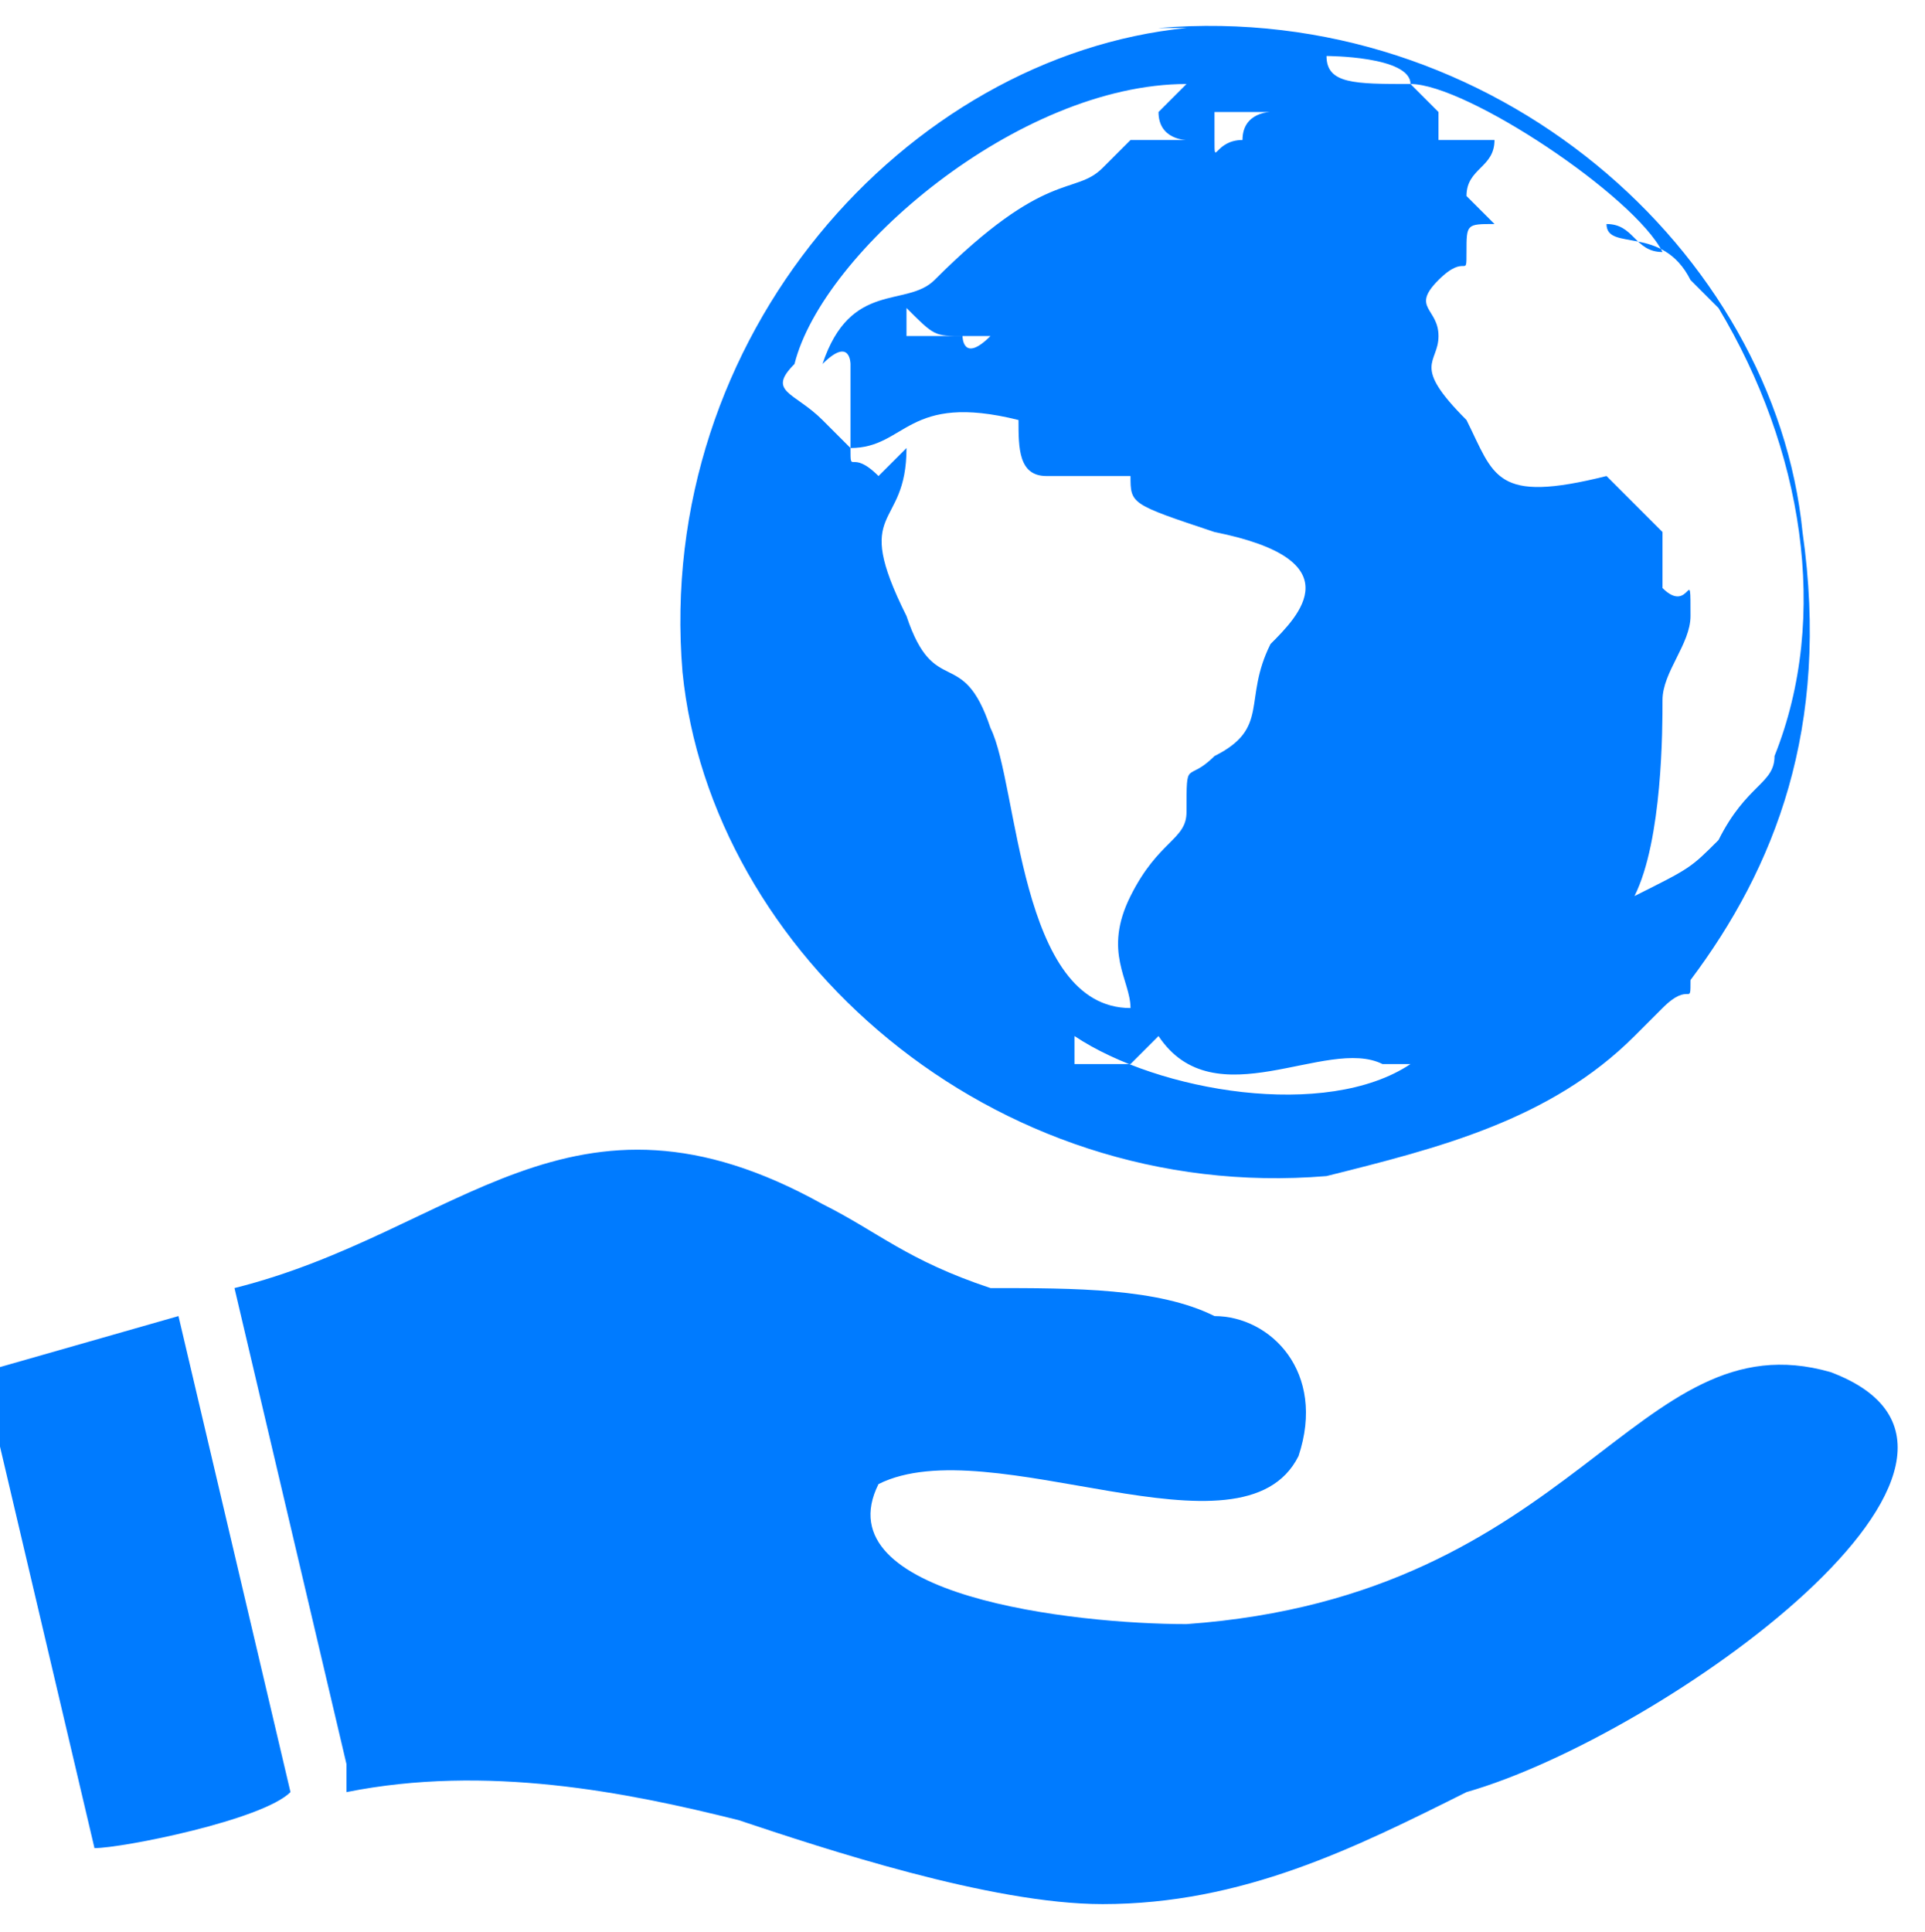 <?xml version="1.0" encoding="UTF-8"?>
<!DOCTYPE svg PUBLIC "-//W3C//DTD SVG 1.1//EN" "http://www.w3.org/Graphics/SVG/1.1/DTD/svg11.dtd">
<!-- Creator: CorelDRAW X6 -->
<svg xmlns="http://www.w3.org/2000/svg" xml:space="preserve" width="0.546in" height="0.548in" version="1.1" style="shape-rendering:geometricPrecision; text-rendering:geometricPrecision; image-rendering:optimizeQuality; fill-rule:evenodd; clip-rule:evenodd"
viewBox="0 0 68 69"
 xmlns:xlink="http://www.w3.org/1999/xlink">
 <defs>
  <style type="text/css">
   <![CDATA[
    .fil0 {fill:#007BFF}
   ]]>
  </style>
 </defs>
 <g id="Layer_x0020_1">
  <path class="fil0" d="M38 38c0,0 0,0 1,0 1,0 0,0 1,0 0,0 0,0 0,0 0,0 0,0 1,-1 2,3 6,0 8,1 0,0 0,0 1,0 0,0 0,0 0,0 -3,2 -9,1 -12,-1zm-35 28c1,0 6,-1 7,-2l-4 -17 -7 2 4 17zm9 -2c5,-1 10,0 14,1 3,1 9,3 13,3 5,0 9,-2 13,-4 7,-2 21,-12 13,-15 -7,-2 -9,8 -23,9 -4,0 -13,-1 -11,-5 4,-2 13,3 15,-1 1,-3 -1,-5 -3,-5 -2,-1 -5,-1 -8,-1 -3,-1 -4,-2 -6,-3 -9,-5 -13,1 -21,3l4 17zm20 -52c1,0 1,0 2,0 1,0 0,0 1,0 -1,1 -1,0 -1,0 -1,0 -1,0 -2,-1zm18 -9c2,0 8,4 9,6 -1,0 -1,-1 -2,-1 0,1 2,0 3,2 0,0 0,0 0,0l1 1c3,5 4,11 2,16 0,1 -1,1 -2,3 -1,1 -1,1 -3,2 1,-2 1,-6 1,-7 0,-1 1,-2 1,-3 0,-2 0,0 -1,-1 0,-1 0,0 0,-2 -1,-1 -1,-1 -2,-2 -4,1 -4,0 -5,-2 -2,-2 -1,-2 -1,-3 0,-1 -1,-1 0,-2 1,-1 1,0 1,-1 0,-1 0,-1 1,-1l-1 -1c0,-1 1,-1 1,-2 -1,0 -1,0 -2,0l0 -1zm-7 1c1,0 1,0 2,0 0,0 -1,0 -1,1 -1,0 -1,1 -1,0zm7 -1c-2,0 -3,0 -3,-1 0,0 3,0 3,1zm-19 14c-1,-1 -1,0 -1,-1 -1,-1 0,0 -1,-1 -1,-1 -2,-1 -1,-2 1,-4 8,-10 14,-10l-1 1c0,1 1,1 1,1l0 0c-1,0 -1,0 -2,0 -1,1 0,0 -1,1 -1,1 -2,0 -6,4 -1,1 -3,0 -4,3l0 0c1,-1 1,0 1,0 0,1 0,2 0,3 2,0 2,-2 6,-1 0,1 0,2 1,2 1,0 2,0 3,0 0,1 0,1 3,2 5,1 3,3 2,4 -1,2 0,3 -2,4 -1,1 -1,0 -1,2 0,1 -1,1 -2,3l0 0c-1,2 0,3 0,4 -4,0 -4,-8 -5,-10 -1,-3 -2,-1 -3,-4 -2,-4 0,-3 0,-6zm11 -16c-10,1 -19,11 -18,23 1,10 11,19 23,18 4,-1 8,-2 11,-5 1,-1 1,-1 1,-1 1,-1 1,0 1,-1 3,-4 5,-9 4,-16 -1,-10 -11,-19 -23,-18z"/>
 </g>
</svg>
